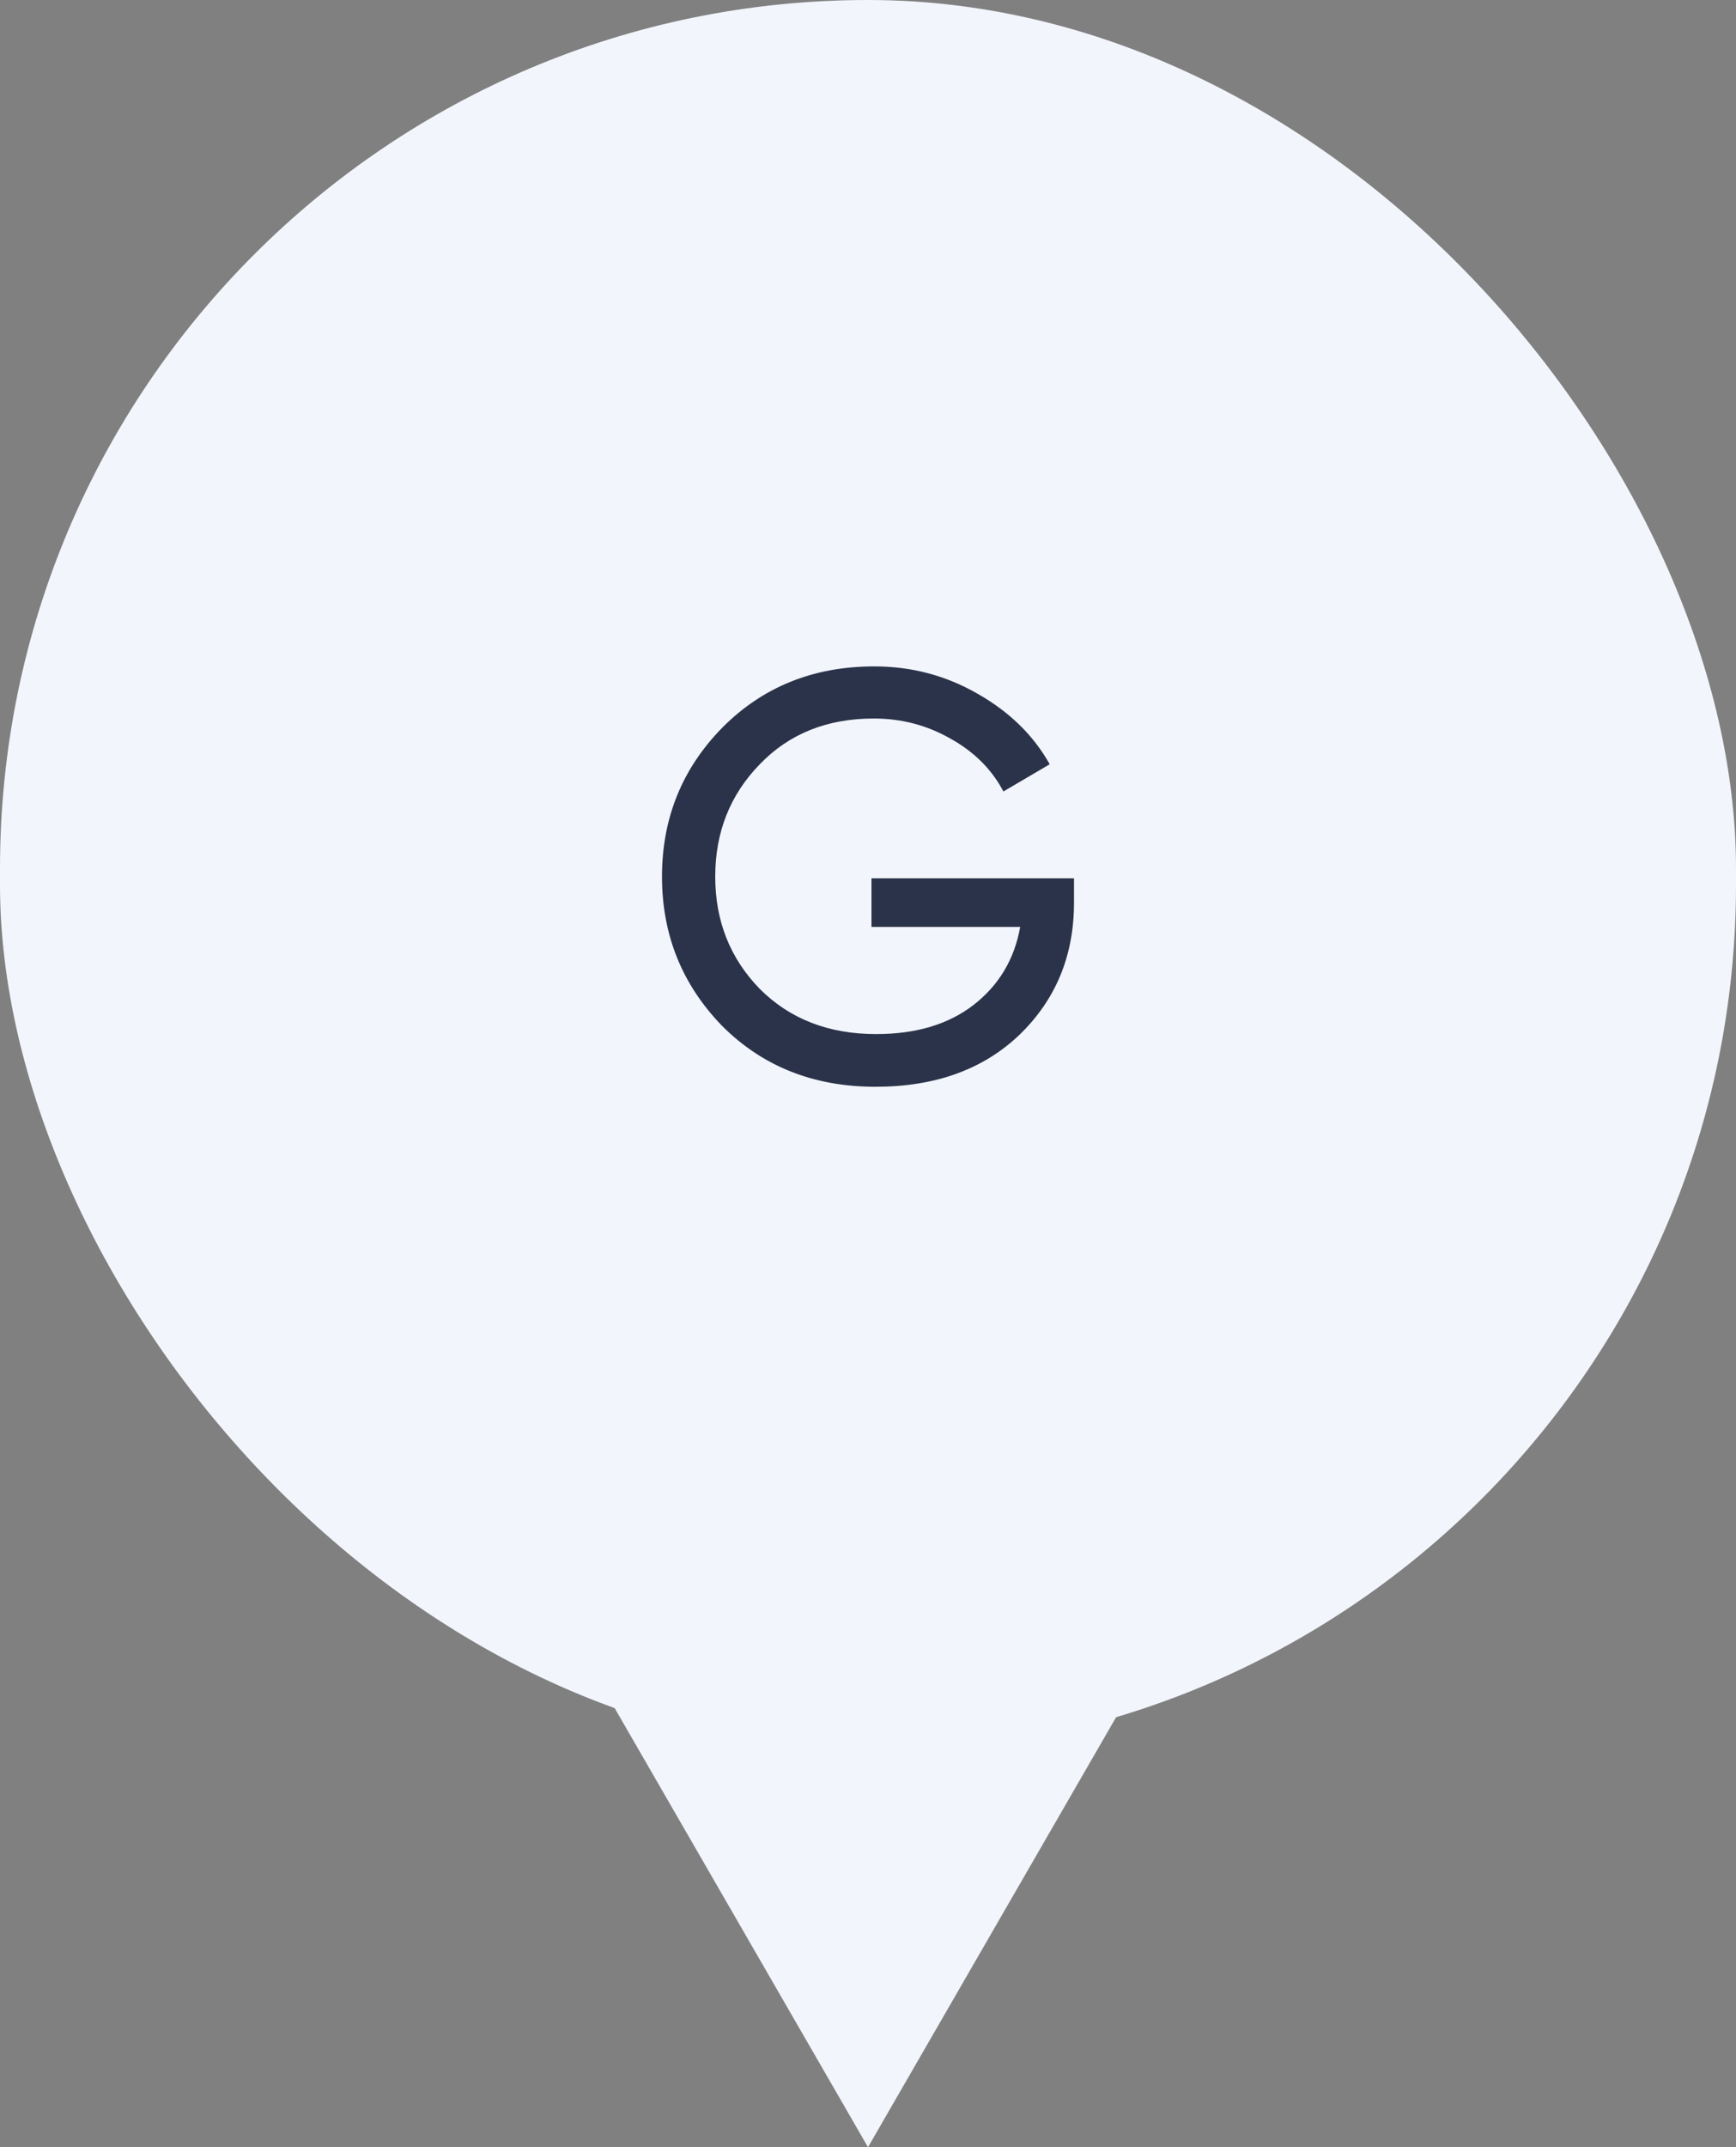 <svg width="72" height="89" viewBox="0 0 72 89" fill="none" xmlns="http://www.w3.org/2000/svg">
<rect x="0" y="0" width="72" height="89" fill="#808080" stroke="none"/>
<rect width="72" height="72.669" rx="36" fill="#F2F5FB"/>
<path d="M36 89L49.856 65H22.144L36 89Z" fill="#F2F5FB"/>
<path d="M36.144 36.406H44.544V37.414C44.544 39.606 43.792 41.43 42.288 42.886C40.784 44.326 38.792 45.046 36.312 45.046C33.752 45.046 31.632 44.206 29.952 42.526C28.288 40.814 27.456 38.75 27.456 36.334C27.456 33.918 28.288 31.862 29.952 30.166C31.632 28.47 33.736 27.622 36.264 27.622C37.8 27.622 39.224 27.998 40.536 28.75C41.864 29.502 42.864 30.478 43.536 31.678L41.616 32.806C41.136 31.894 40.408 31.166 39.432 30.622C38.456 30.062 37.392 29.782 36.24 29.782C34.304 29.782 32.728 30.414 31.512 31.678C30.28 32.942 29.664 34.494 29.664 36.334C29.664 38.174 30.28 39.726 31.512 40.99C32.76 42.238 34.368 42.862 36.336 42.862C37.984 42.862 39.328 42.462 40.368 41.662C41.424 40.846 42.072 39.766 42.312 38.422H36.144V36.406Z" fill="#2A334A"/>
</svg>
